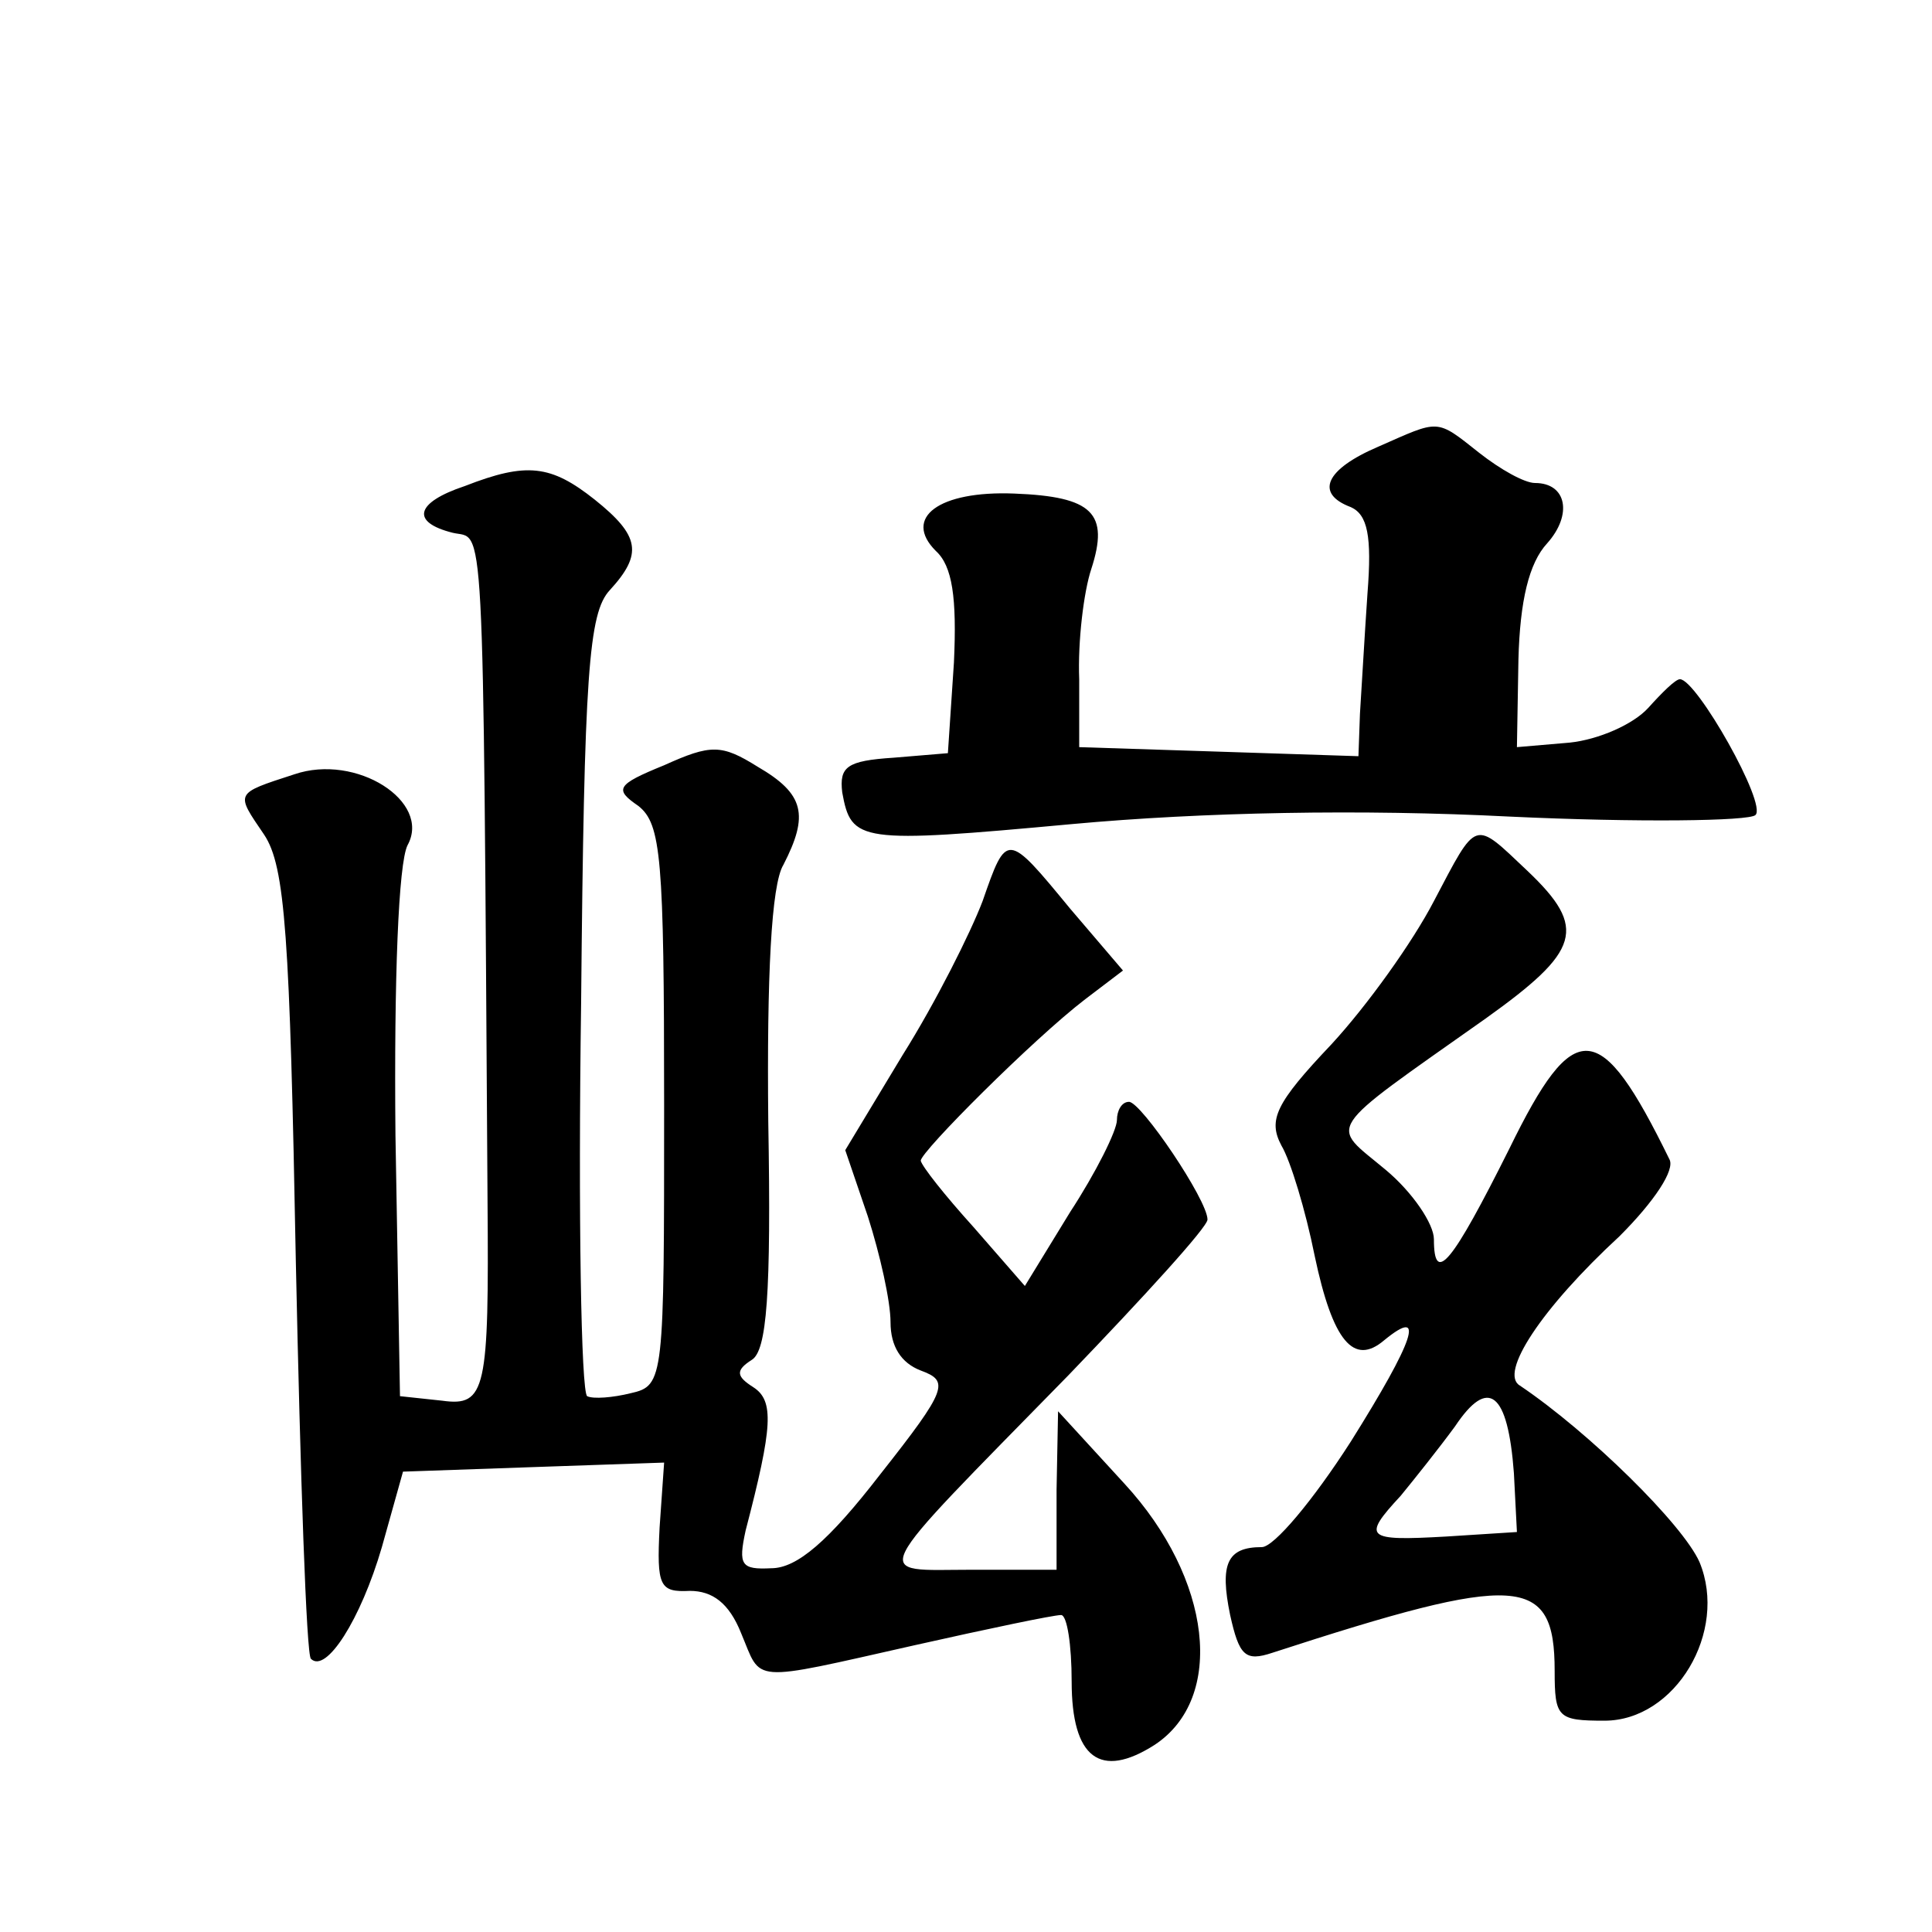 <?xml version="1.0" standalone="no"?>
<!DOCTYPE svg PUBLIC "-//W3C//DTD SVG 20010904//EN"
 "http://www.w3.org/TR/2001/REC-SVG-20010904/DTD/svg10.dtd">
<svg version="1.0" xmlns="http://www.w3.org/2000/svg"
 width="128pt" height="128pt" viewBox="0 0 128 128"
 preserveAspectRatio="xMidYMid meet">
<g transform="translate(0,128) scale(0.1,-0.1)"
fill="#0" stroke="none">
<path d="M913 984 c-35 -15 -42 -31 -18 -40 11 -5 14 -19 11 -57 -2 -29 -4 -65
-5 -80 l-1 -28 -92 3 -93 3 0 45 c-1 25 3 58 8 73 12 37 1 48 -51 50 -50 2 -74
-16 -52 -38 11 -10 14 -31 12 -74 l-4 -60 -36 -3 c-31 -2 -36 -6 -34 -23 6 -33
11 -34 152 -21 87 8 192 10 290 5 85 -4 159 -3 163 1 8 7 -39 90 -50 90 -3 0 -12
-9 -21 -19 -10 -11 -33 -21 -52 -23 l-35 -3 1 58 c1 39 7 64 19 77 17 19 13 40
-8 40 -7 0 -23 9 -37 20 -29 23 -26 22 -67 4z M308 958 c-33 -11 -36 -24 -8 -31
21 -5 20 25 23 -442 1 -126 -1 -137 -30 -133 l-28 3 -3 173 c-1 104 2 180 8 192
16 29 -34 61 -75 47 -40 -13 -39 -12 -20 -40 14 -21 17 -67 21 -283 3 -142 7 -261
10 -263 10 -10 33 26 47 74 l14 50 86 3 87 3 -3 -43 c-2 -39 0 -43 20 -42 15 0
26 -8 34 -28 14 -33 4 -33 115 -8 49 11 92 20 97 20 4 0 7 -20 7 -44 0 -51 19 -65
55 -42 47 31 38 110 -20 173 l-44 48 -1 -52 0 -53 -56 0 c-67 0 -72 -10 64 129
50 52 92 98 92 103 0 13 -44 78 -52 78 -5 0 -8 -6 -8 -12 0 -7 -14 -35 -31 -61
l-30 -49 -34 39 c-19 21 -34 40 -35 44 0 6 75 81 109 107 l25 19 -35 41 c-42 51
-42 51 -58 5 -8 -21 -31 -67 -53 -102 l-38 -63 15 -44 c8 -25 15 -56 15 -70 0 -16
7 -27 20 -32 19 -7 18 -12 -27 -69 -34 -44 -55 -62 -72 -62 -20 -1 -22 2 -17 25
18 69 19 86 5 95 -11 7 -12 11 -1 18 10 6 13 43 11 158 -1 96 2 157 10 170 17 33
14 47 -17 65 -24 15 -31 15 -62 1 -32 -13 -33 -16 -17 -27 15 -12 17 -34 17 -198
0 -182 0 -186 -22 -191 -12 -3 -25 -4 -29 -2 -4 3 -6 120 -4 260 2 219 5 259 19
274 22 24 20 36 -10 60 -29 23 -45 25 -86 9z M950 683 c-14 -27 -44 -69 -68 -95
-37 -39 -42 -50 -33 -67 6 -10 16 -43 22 -73 12 -57 26 -73 46 -56 28 23 20 0 -22
-67 -25 -39 -51 -70 -59 -70 -23 0 -28 -11 -21 -45 6 -27 10 -31 28 -25 163 53
187 52 187 -12 0 -31 2 -33 33 -33 47 0 82 59 63 105 -11 25 -73 86 -119 117 -14
8 14 51 66 99 23 23 37 44 33 51 -46 94 -63 95 -106 7 -38 -76 -50 -91 -50 -60
0 10 -14 31 -32 46 -37 31 -43 23 66 100 63 45 68 60 28 98 -36 34 -33 35 -62 -20z
m53 -379 l2 -39 -47 -3 c-53 -3 -56 -1 -30 27 9 11 25 31 36 46 22 33 35 23 39
-31z"/>
</g>
</svg>
